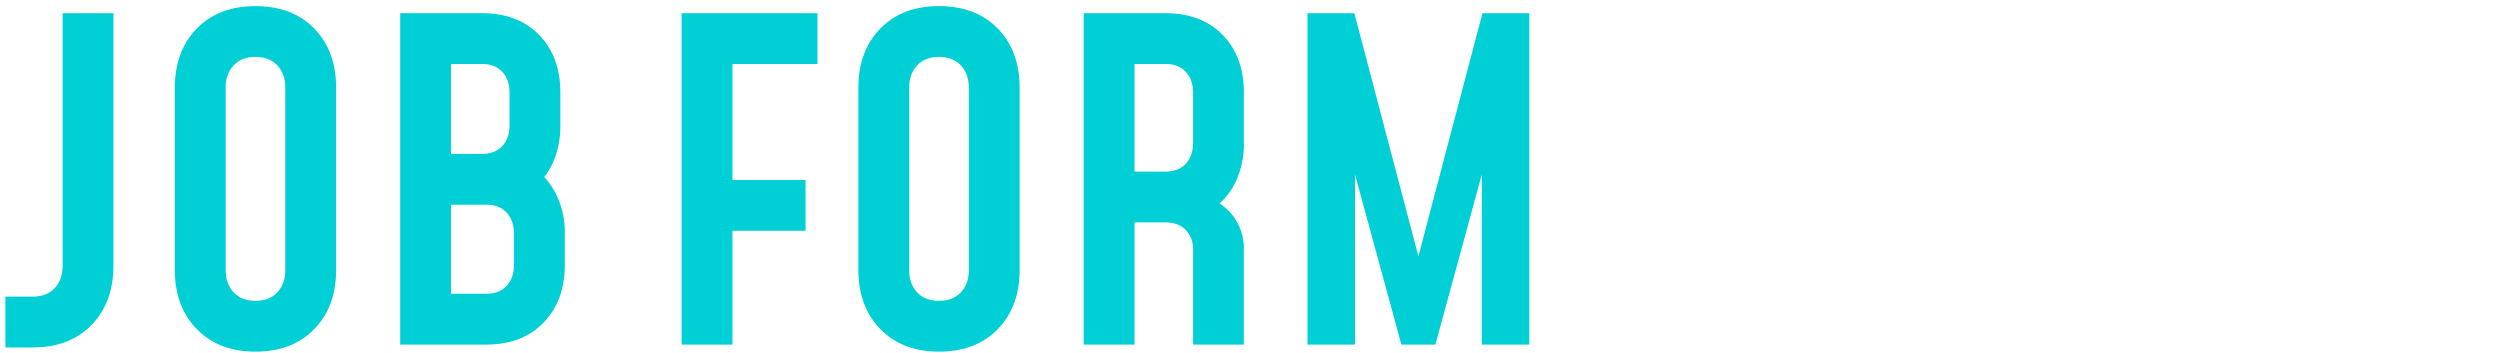 <svg xmlns="http://www.w3.org/2000/svg" width="1316" height="186" viewBox="0 0 1316 186">
  <defs>
    <style>
      .cls-1 {
        fill: #00d0d6;
        fill-rule: evenodd;
      }
    </style>
  </defs>
  <path id="JOB_FORM" data-name="JOB FORM" class="cls-1" d="M780.021,181.382V91.836L755.6,181.382H737.69L713.269,91.836v89.546h-25V6.941H712.92l33.725,127.986L780.37,6.941h24.655V181.382h-25ZM628.029,131.608a14.593,14.593,0,0,0-3.838-10.525q-3.837-4.011-10.7-4.012H597.211v64.311H570.463V6.941h43.029q18.954,0,30.12,11.455t11.164,30.411v26.4a45.877,45.877,0,0,1-4.884,21.631A37.03,37.03,0,0,1,642,107.1a29.2,29.2,0,0,1,7.366,6.949,28.75,28.75,0,0,1,5.407,17.56v49.774H628.029V131.608Zm0-82.8q0-6.86-3.838-10.99t-10.7-4.129H597.211V90.324h16.281q6.861,0,10.7-4.128t3.838-10.99v-26.4ZM494.293,185.1q-19.306,0-30.876-11.862t-11.572-31.167V46.248q0-19.42,11.572-31.225t30.876-11.8q19.419,0,30.934,11.8T536.74,46.248v95.826q0,19.306-11.513,31.167T494.293,185.1Zm15.7-138.855q0-7.327-4.186-11.8t-11.513-4.477q-7.327,0-11.513,4.477t-4.187,11.8v95.826q0,7.327,4.187,11.8t11.513,4.478q7.326,0,11.513-4.478t4.186-11.8V46.248ZM385.559,94.743h38.493V121.49H385.559v59.892H358.811V6.941h71.521V33.689H385.559V94.743ZM256.011,181.382H210.657V6.941h43.028q18.955,0,30.121,11.455T294.97,48.807V65.9a47.878,47.878,0,0,1-3.547,18.84,37.272,37.272,0,0,1-4.94,8.451,39.241,39.241,0,0,1,6.335,9.225,45.18,45.18,0,0,1,4.478,20.468v16.63q0,18.725-11.165,30.3T256.011,181.382ZM268.222,48.807q0-6.86-3.837-10.99t-10.7-4.129H237.4V81.02h16.281q6.861,0,10.7-4.128t3.837-10.99v-17.1Zm2.326,74.079q0-6.742-3.838-10.932t-10.7-4.186H237.4v46.866h18.607q6.861,0,10.7-4.186t3.838-10.932v-16.63ZM134.486,185.1q-19.3,0-30.876-11.862T92.039,142.074V46.248q0-19.42,11.571-31.225t30.876-11.8q19.421,0,30.934,11.8t11.513,31.225v95.826q0,19.306-11.513,31.167T134.486,185.1Zm15.7-138.855q0-7.327-4.187-11.8t-11.513-4.477q-7.326,0-11.513,4.477t-4.187,11.8v95.826q0,7.327,4.187,11.8t11.513,4.478q7.326,0,11.513-4.478t4.187-11.8V46.248ZM17.263,182.894H2.843V156.146h14.42q7.326,0,11.513-4.477t4.187-11.8V6.941H59.71V139.865q0,19.305-11.513,31.167T17.263,182.894Z"/>
</svg>
